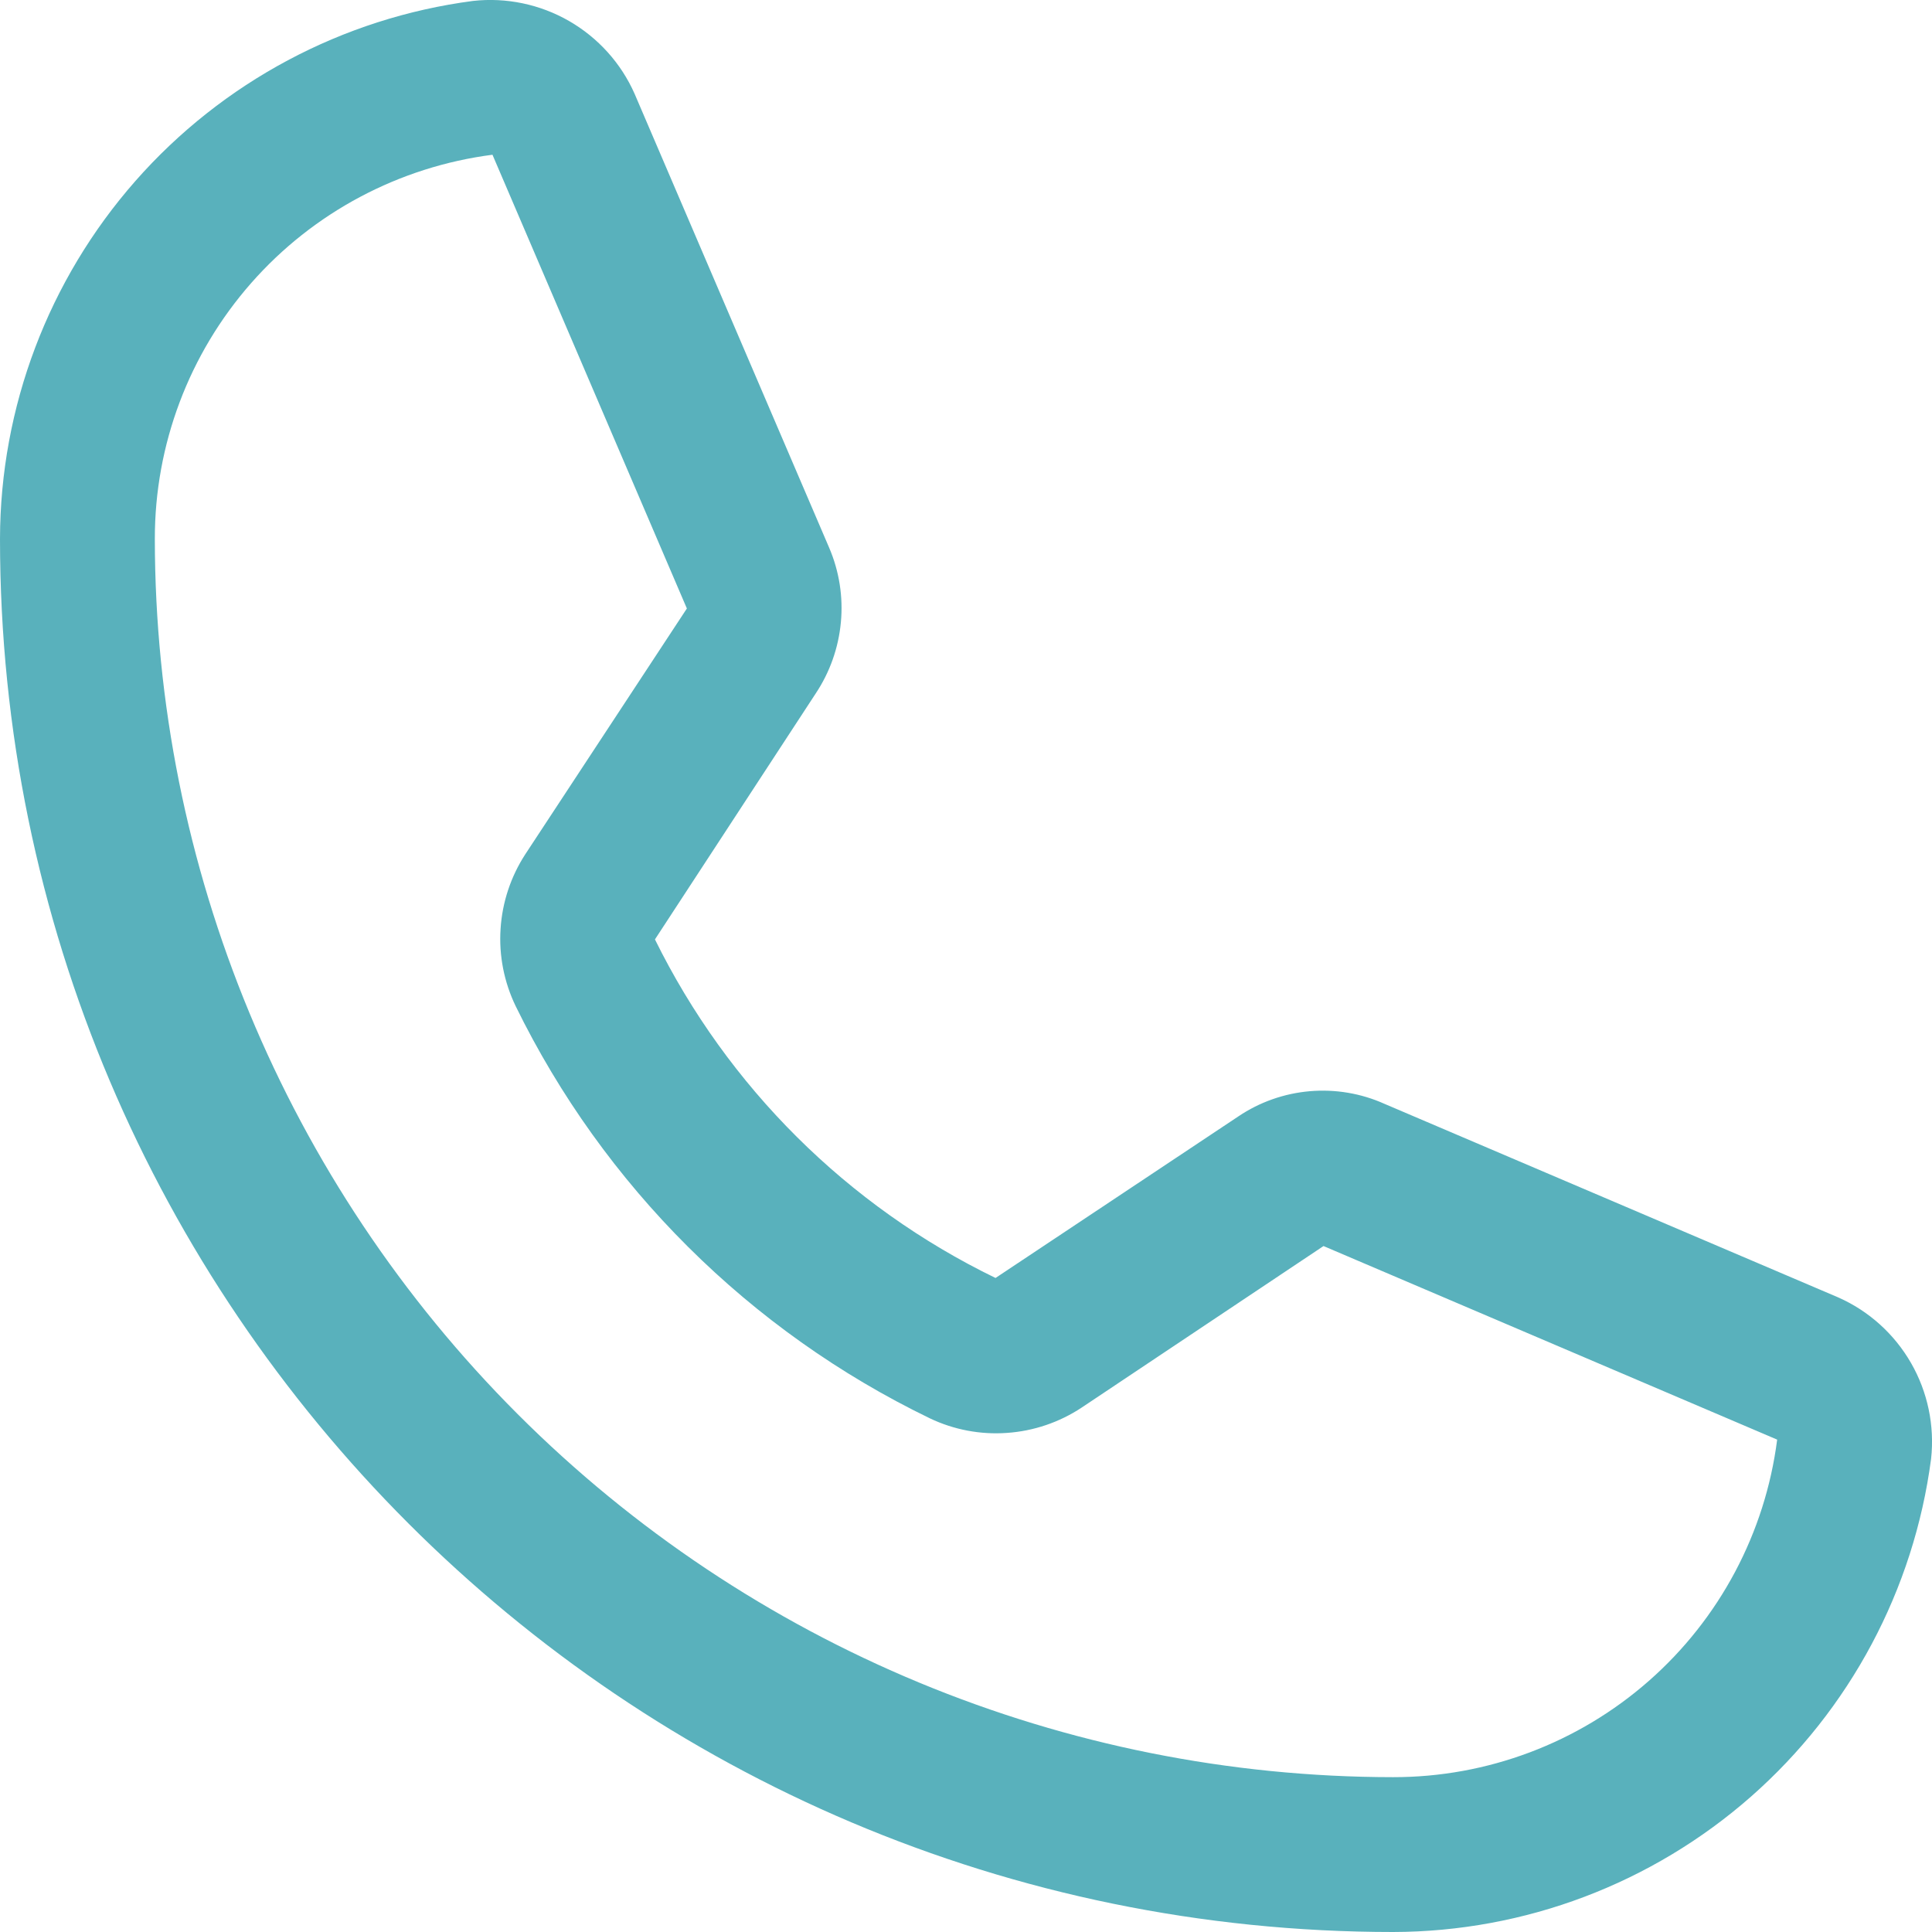 <svg width="21" height="21" viewBox="0 0 21 21" fill="none" xmlns="http://www.w3.org/2000/svg">
<path d="M15.143 21C6.793 21 0 14.207 0 5.857C0.003 4.425 0.526 3.043 1.472 1.967C2.418 0.892 3.722 0.196 5.142 0.01C5.504 -0.03 5.87 0.047 6.185 0.228C6.501 0.41 6.751 0.687 6.898 1.02L9.012 5.952C9.122 6.208 9.166 6.487 9.14 6.764C9.114 7.042 9.02 7.308 8.865 7.54L7.119 10.211C7.91 11.815 9.212 13.11 10.821 13.891L13.46 12.135C13.691 11.979 13.959 11.885 14.236 11.861C14.514 11.837 14.794 11.884 15.048 11.998L19.98 14.102C20.313 14.249 20.59 14.499 20.772 14.815C20.953 15.13 21.03 15.496 20.99 15.858C20.803 17.278 20.108 18.582 19.033 19.528C17.957 20.474 16.575 20.997 15.143 21ZM5.353 1.682C4.338 1.813 3.405 2.309 2.73 3.077C2.054 3.846 1.682 4.834 1.683 5.857C1.685 9.426 3.104 12.848 5.628 15.372C8.152 17.896 11.574 19.315 15.143 19.317C16.166 19.318 17.154 18.946 17.923 18.27C18.691 17.595 19.187 16.662 19.317 15.648L14.386 13.544L11.757 15.3C11.515 15.46 11.236 15.555 10.946 15.575C10.657 15.596 10.367 15.541 10.106 15.416C8.147 14.468 6.562 12.891 5.605 10.936C5.479 10.675 5.422 10.386 5.441 10.097C5.459 9.808 5.552 9.528 5.71 9.285L7.466 6.614L5.353 1.682Z" fill="#59B1BC"/>
</svg>

